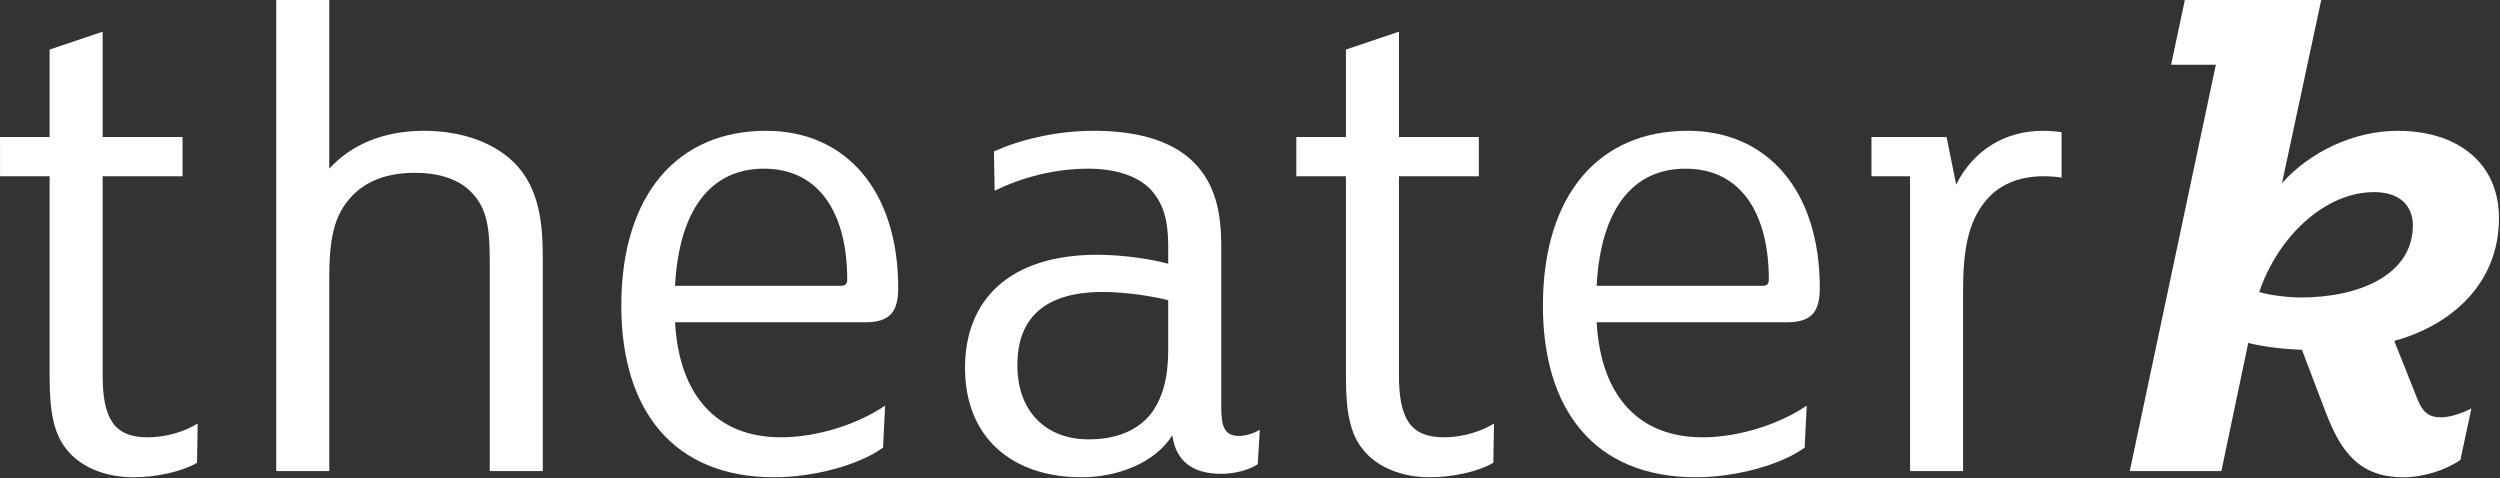 <?xml version="1.0" encoding="UTF-8" standalone="no"?>
<!DOCTYPE svg PUBLIC "-//W3C//DTD SVG 1.1//EN" "http://www.w3.org/Graphics/SVG/1.1/DTD/svg11.dtd">
<svg width="100%" height="100%" viewBox="0 0 6213 1188" version="1.1" xmlns="http://www.w3.org/2000/svg" xmlns:xlink="http://www.w3.org/1999/xlink" xml:space="preserve" xmlns:serif="http://www.serif.com/" style="fill-rule:evenodd;clip-rule:evenodd;stroke-linejoin:round;stroke-miterlimit:2;">
    <rect x="0" y="0" width="6213" height="1188" fill="#333333" stroke="none"/>
    <g transform="matrix(4.167,0,0,4.167,0,77.2)">
        <path d="M117.909,234.07C110.515,238.589 99.834,242.286 87.921,242.286C78.062,242.286 71.079,239.41 66.971,233.248C62.863,227.086 61.22,218.049 61.22,205.314L61.22,86.594L108.872,86.594L108.872,63.179L61.22,63.179L61.22,0.36L29.588,11.041L29.588,63.179L0.011,63.179L0.011,86.594L29.588,86.594L29.588,206.136C29.588,227.086 32.053,240.232 39.858,249.68C48.074,259.95 62.452,266.112 79.705,266.112C92.851,266.112 108.461,262.826 117.498,257.485L117.909,234.07Z" style="fill:white;fill-rule:nonzero;"/>
    </g>
    <g transform="matrix(4.167,0,0,4.167,0,-16.942)">
        <path d="M323.718,157.251C323.718,135.068 320.842,116.993 308.518,103.026C296.605,89.881 276.476,82.076 253.061,82.076C228.002,82.076 209.106,90.702 196.371,104.67L196.371,4.057L164.74,4.057L164.74,285.009L196.371,285.009L196.371,169.986C196.371,146.571 199.247,133.014 208.695,122.334C217.322,112.475 230.056,107.134 247.31,107.134C262.509,107.134 274.422,111.242 281.817,119.458C290.854,129.317 292.087,140.82 292.087,160.949L292.087,285.009L323.718,285.009L323.718,157.251Z" style="fill:white;fill-rule:nonzero;"/>
    </g>
    <g transform="matrix(4.167,0,0,4.167,0,323.541)">
        <path d="M535.688,94.021C535.688,36.51 504.879,0.36 456.816,0.36C404.645,0.36 370.549,37.742 370.549,104.702C370.549,166.321 400.947,206.99 461.745,206.99C484.75,206.99 511.862,200.007 526.651,189.326L527.883,164.267C512.273,174.948 488.036,183.164 465.853,183.164C427.238,183.164 405.055,158.105 402.591,114.561L515.97,114.561C530.759,114.561 535.688,108.399 535.688,94.021ZM505.289,89.092C505.289,91.146 504.468,92.789 502.003,92.789L402.591,92.789C405.055,46.78 424.363,22.954 455.583,22.954C489.268,22.954 505.289,50.477 505.289,89.092Z" style="fill:white;fill-rule:nonzero;"/>
    </g>
    <g transform="matrix(4.167,0,0,4.167,0,323.541)">
        <path d="M751.356,178.645C748.07,180.699 743.14,182.342 739.032,182.342C730.405,182.342 728.351,177.002 728.351,165.089L728.351,68.552C728.351,47.19 723.833,32.402 713.974,21.31C701.239,6.933 679.878,0.36 652.354,0.36C628.939,0.36 607.167,6.111 592.789,12.684L593.2,36.099C609.221,28.294 628.528,22.954 649.068,22.954C667.143,22.954 680.288,28.294 687.272,36.51C693.845,44.315 696.72,53.763 696.72,68.963L696.72,79.643C687.683,77.179 670.84,74.303 654.408,74.303C601.826,74.303 575.535,101.415 575.535,141.674C575.535,183.575 603.88,206.99 644.96,206.99C666.732,206.99 688.915,198.363 699.185,181.932C701.239,197.542 711.509,204.936 728.351,204.936C736.978,204.936 745.194,202.471 750.124,199.185L751.356,178.645ZM696.72,131.404C696.72,147.425 693.434,160.159 686.039,169.608C678.234,179.056 665.91,184.396 649.068,184.396C625.653,184.396 606.756,169.608 606.756,140.03C606.756,114.972 619.901,96.486 657.695,96.486C672.483,96.486 688.915,99.361 696.72,101.415L696.72,131.404Z" style="fill:white;fill-rule:nonzero;"/>
    </g>
    <g transform="matrix(4.167,0,0,4.167,0,77.2)">
        <path d="M891.026,234.07C883.632,238.589 872.951,242.286 861.038,242.286C851.179,242.286 844.196,239.41 840.088,233.248C835.98,227.086 834.337,218.049 834.337,205.314L834.337,86.594L881.989,86.594L881.989,63.179L834.337,63.179L834.337,0.36L802.705,11.041L802.705,63.179L773.128,63.179L773.128,86.594L802.705,86.594L802.705,206.136C802.705,227.086 805.17,240.232 812.975,249.68C821.191,259.95 835.569,266.112 852.822,266.112C865.968,266.112 881.578,262.826 890.616,257.485L891.026,234.07Z" style="fill:white;fill-rule:nonzero;"/>
    </g>
    <g transform="matrix(4.167,0,0,4.167,0,323.541)">
        <path d="M1085.33,94.021C1085.33,36.51 1054.52,0.36 1006.46,0.36C954.289,0.36 920.193,37.742 920.193,104.702C920.193,166.321 950.592,206.99 1011.39,206.99C1034.39,206.99 1061.51,200.007 1076.3,189.326L1077.53,164.267C1061.92,174.948 1037.68,183.164 1015.5,183.164C976.883,183.164 954.7,158.105 952.235,114.561L1065.61,114.561C1080.4,114.561 1085.33,108.399 1085.33,94.021ZM1054.93,89.092C1054.93,91.146 1054.11,92.789 1051.65,92.789L952.235,92.789C954.7,46.78 974.007,22.954 1005.23,22.954C1038.91,22.954 1054.93,50.477 1054.93,89.092Z" style="fill:white;fill-rule:nonzero;"/>
    </g>
    <g transform="matrix(4.167,0,0,4.167,0,308.137)">
        <path d="M1229.52,4.878C1227.06,4.468 1222.13,4.057 1218.43,4.057C1195.84,4.057 1176.94,15.559 1166.67,36.099L1160.92,7.754L1116.14,7.754L1116.14,31.169L1139.15,31.169L1139.15,206.99L1170.78,206.99L1170.78,98.951C1170.78,74.714 1174.06,58.693 1183.51,46.78C1191.32,36.51 1203.64,31.169 1218.84,31.169C1222.95,31.169 1227.47,31.58 1229.52,31.991L1229.52,4.878Z" style="fill:white;fill-rule:nonzero;"/>
    </g>
    <g transform="matrix(4.167,0,0,4.167,0,-1.538)">
        <path d="M1490.38,130.55C1490.38,96.865 1464.91,78.379 1429.99,78.379C1403.7,78.379 1377.41,91.113 1360.98,109.599L1384.39,0.36L1303.05,0.36L1294.84,38.975L1321.54,38.975L1270.19,281.312L1324.83,281.312L1340.85,204.904C1350.71,207.369 1362.62,208.601 1372.89,209.012L1387.27,246.805C1395.89,268.988 1406.57,285.009 1433.28,285.009C1446.01,285.009 1458.75,280.49 1467.37,274.739L1473.95,243.93C1469.43,246.394 1461.62,249.27 1455.87,249.27C1448.07,249.27 1444.78,245.983 1441.49,237.768L1427.94,203.671C1462.44,194.223 1490.38,169.165 1490.38,130.55ZM1439.03,134.658C1439.03,164.646 1406.57,177.791 1372.07,177.791C1365.5,177.791 1353.58,176.559 1347.42,174.505C1358.51,141.641 1386.45,114.94 1416.02,114.94C1431.22,114.94 1439.03,123.155 1439.03,134.658Z" style="fill:white;fill-rule:nonzero;"/>
    </g>
</svg>
